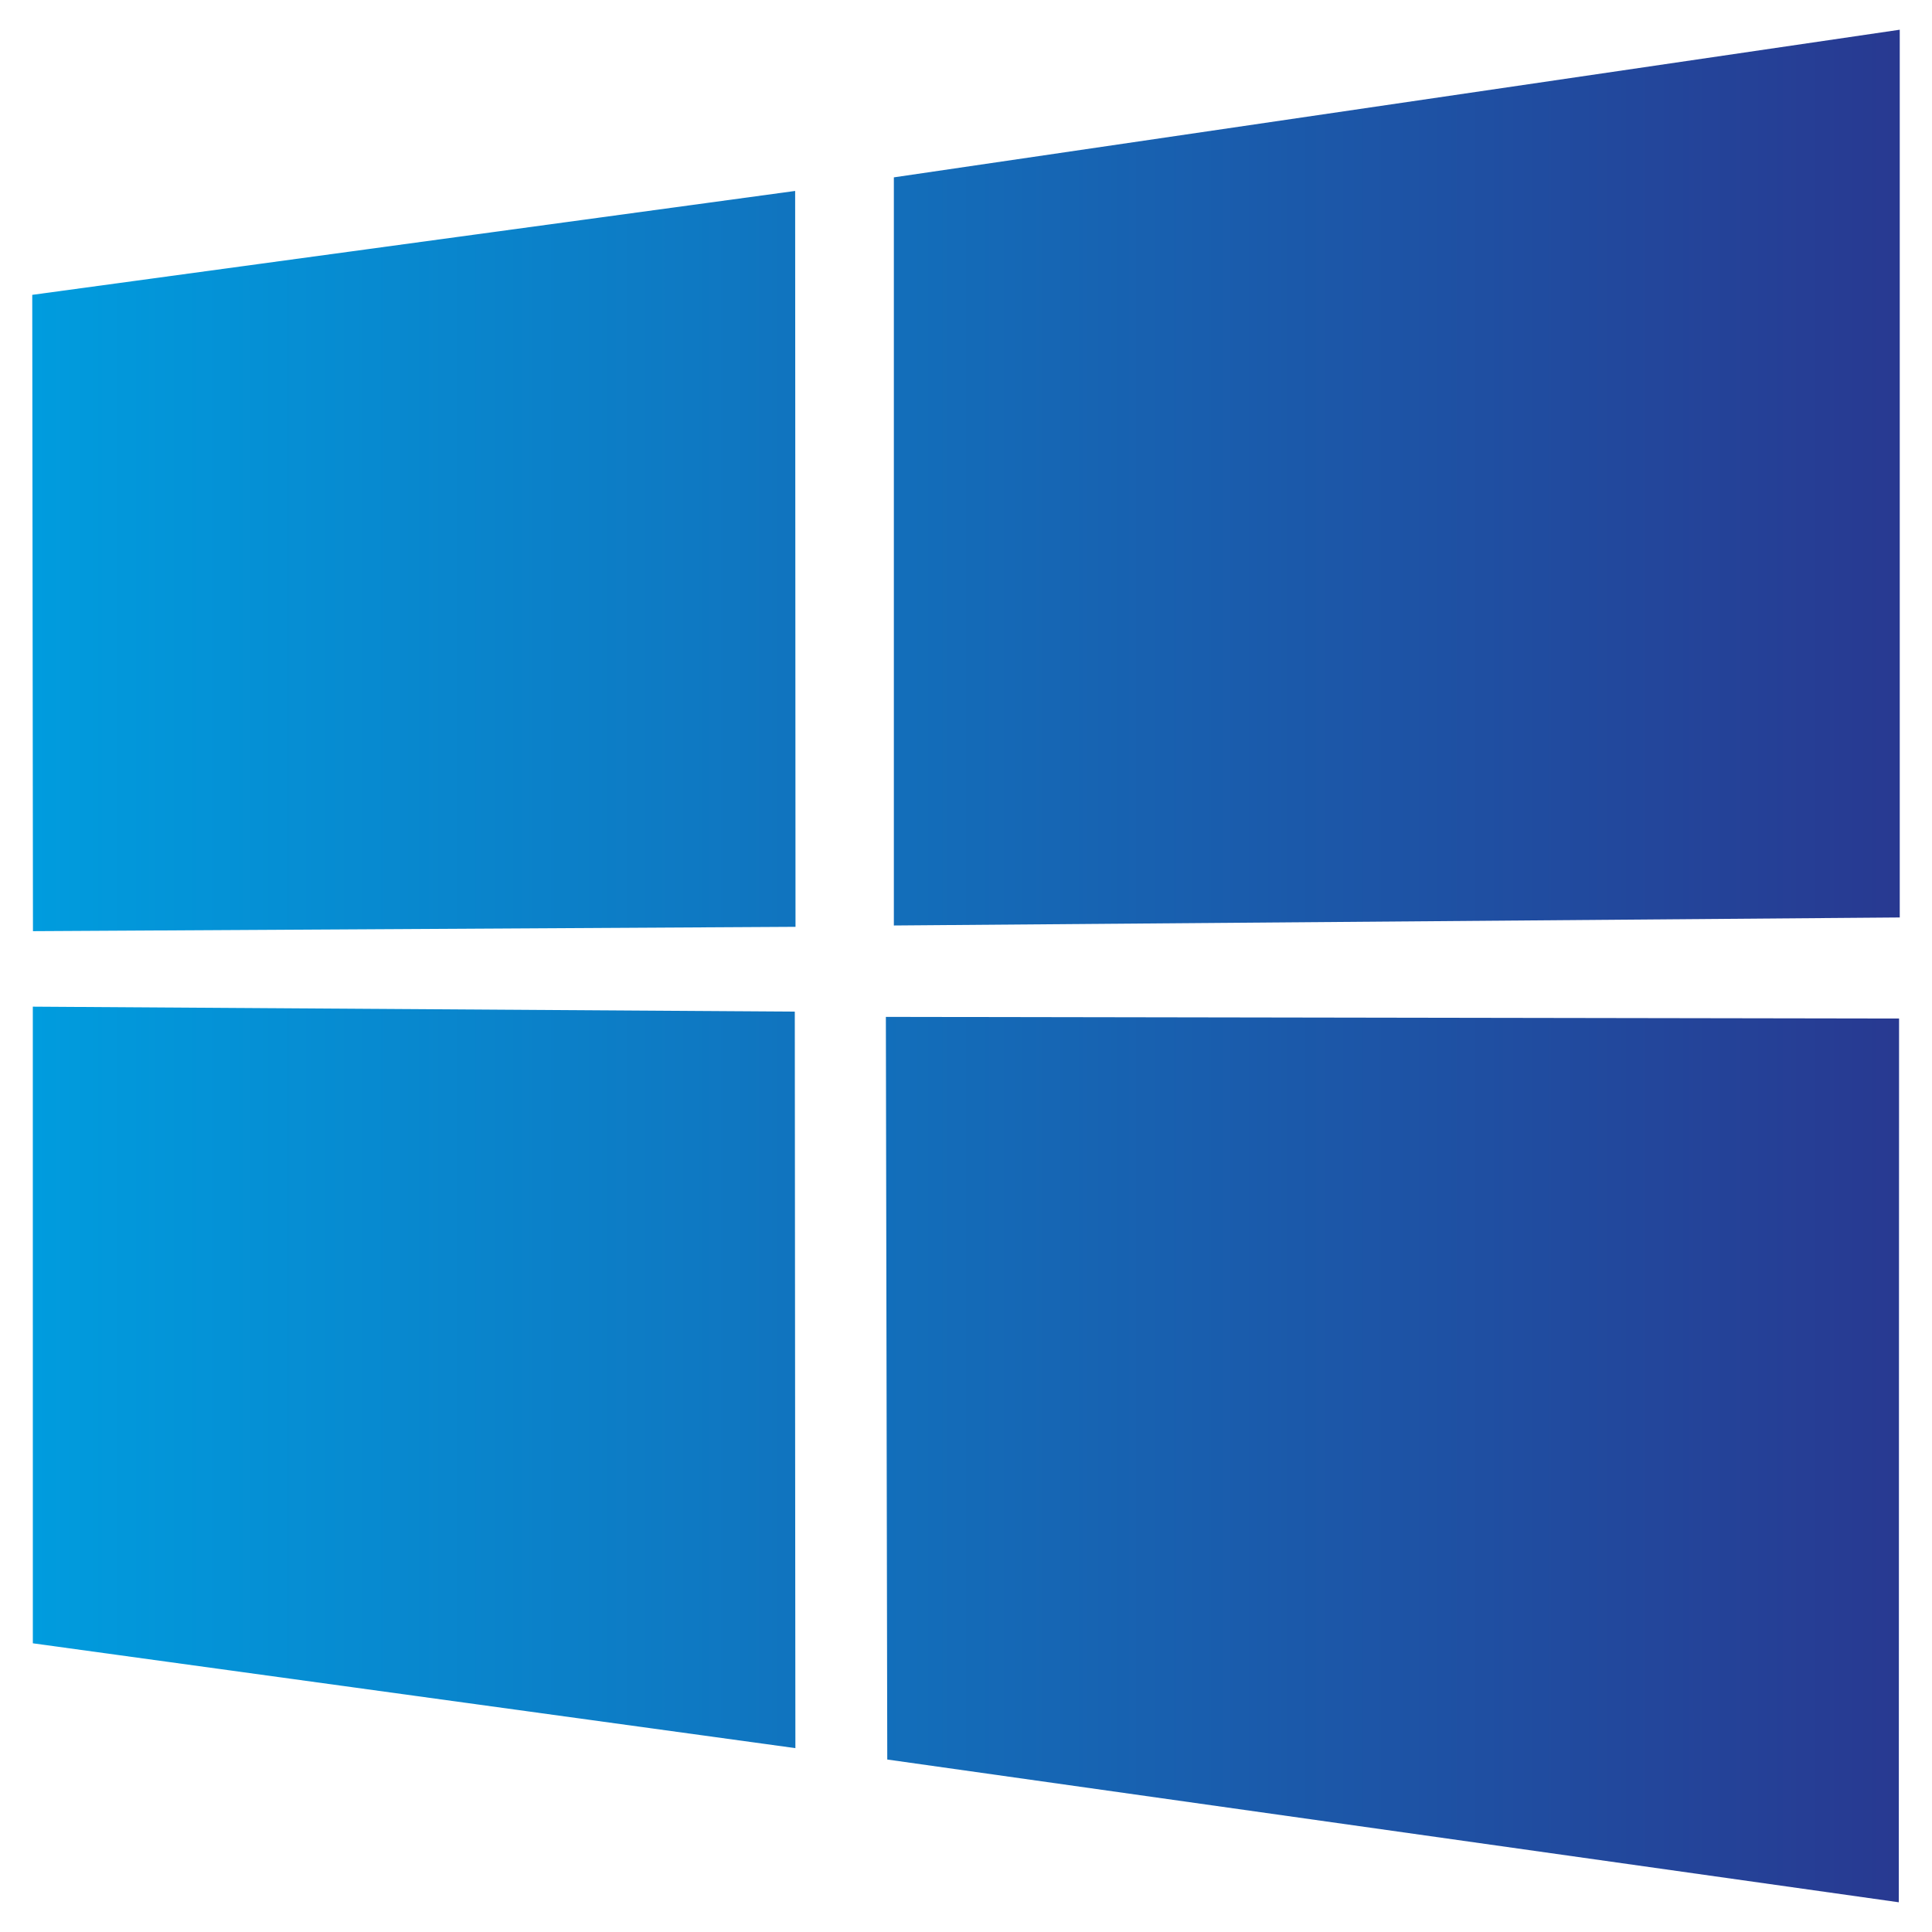 <svg width="65" height="65" viewBox="0 0 65 65" fill="none" xmlns="http://www.w3.org/2000/svg">
<path d="M63.915 1L30.073 5.967V31.137L63.915 30.867V1ZM1.104 33.868L1.105 55.287L26.76 58.814L26.74 34.035L1.104 33.868ZM29.804 34.212L29.851 59.197L63.883 64L63.892 34.268L29.804 34.212ZM1.085 9.92L1.109 31.328L26.764 31.182L26.752 6.424L1.085 9.92Z" fill="url(#paint0_linear_1381_5)"/>
<defs>
<linearGradient id="paint0_linear_1381_5" x1="1.085" y1="32.5" x2="63.915" y2="32.5" gradientUnits="userSpaceOnUse">
<stop stop-color="#009CDE"/>
<stop offset="1" stop-color="#283991"/>
</linearGradient>
</defs>
</svg>
